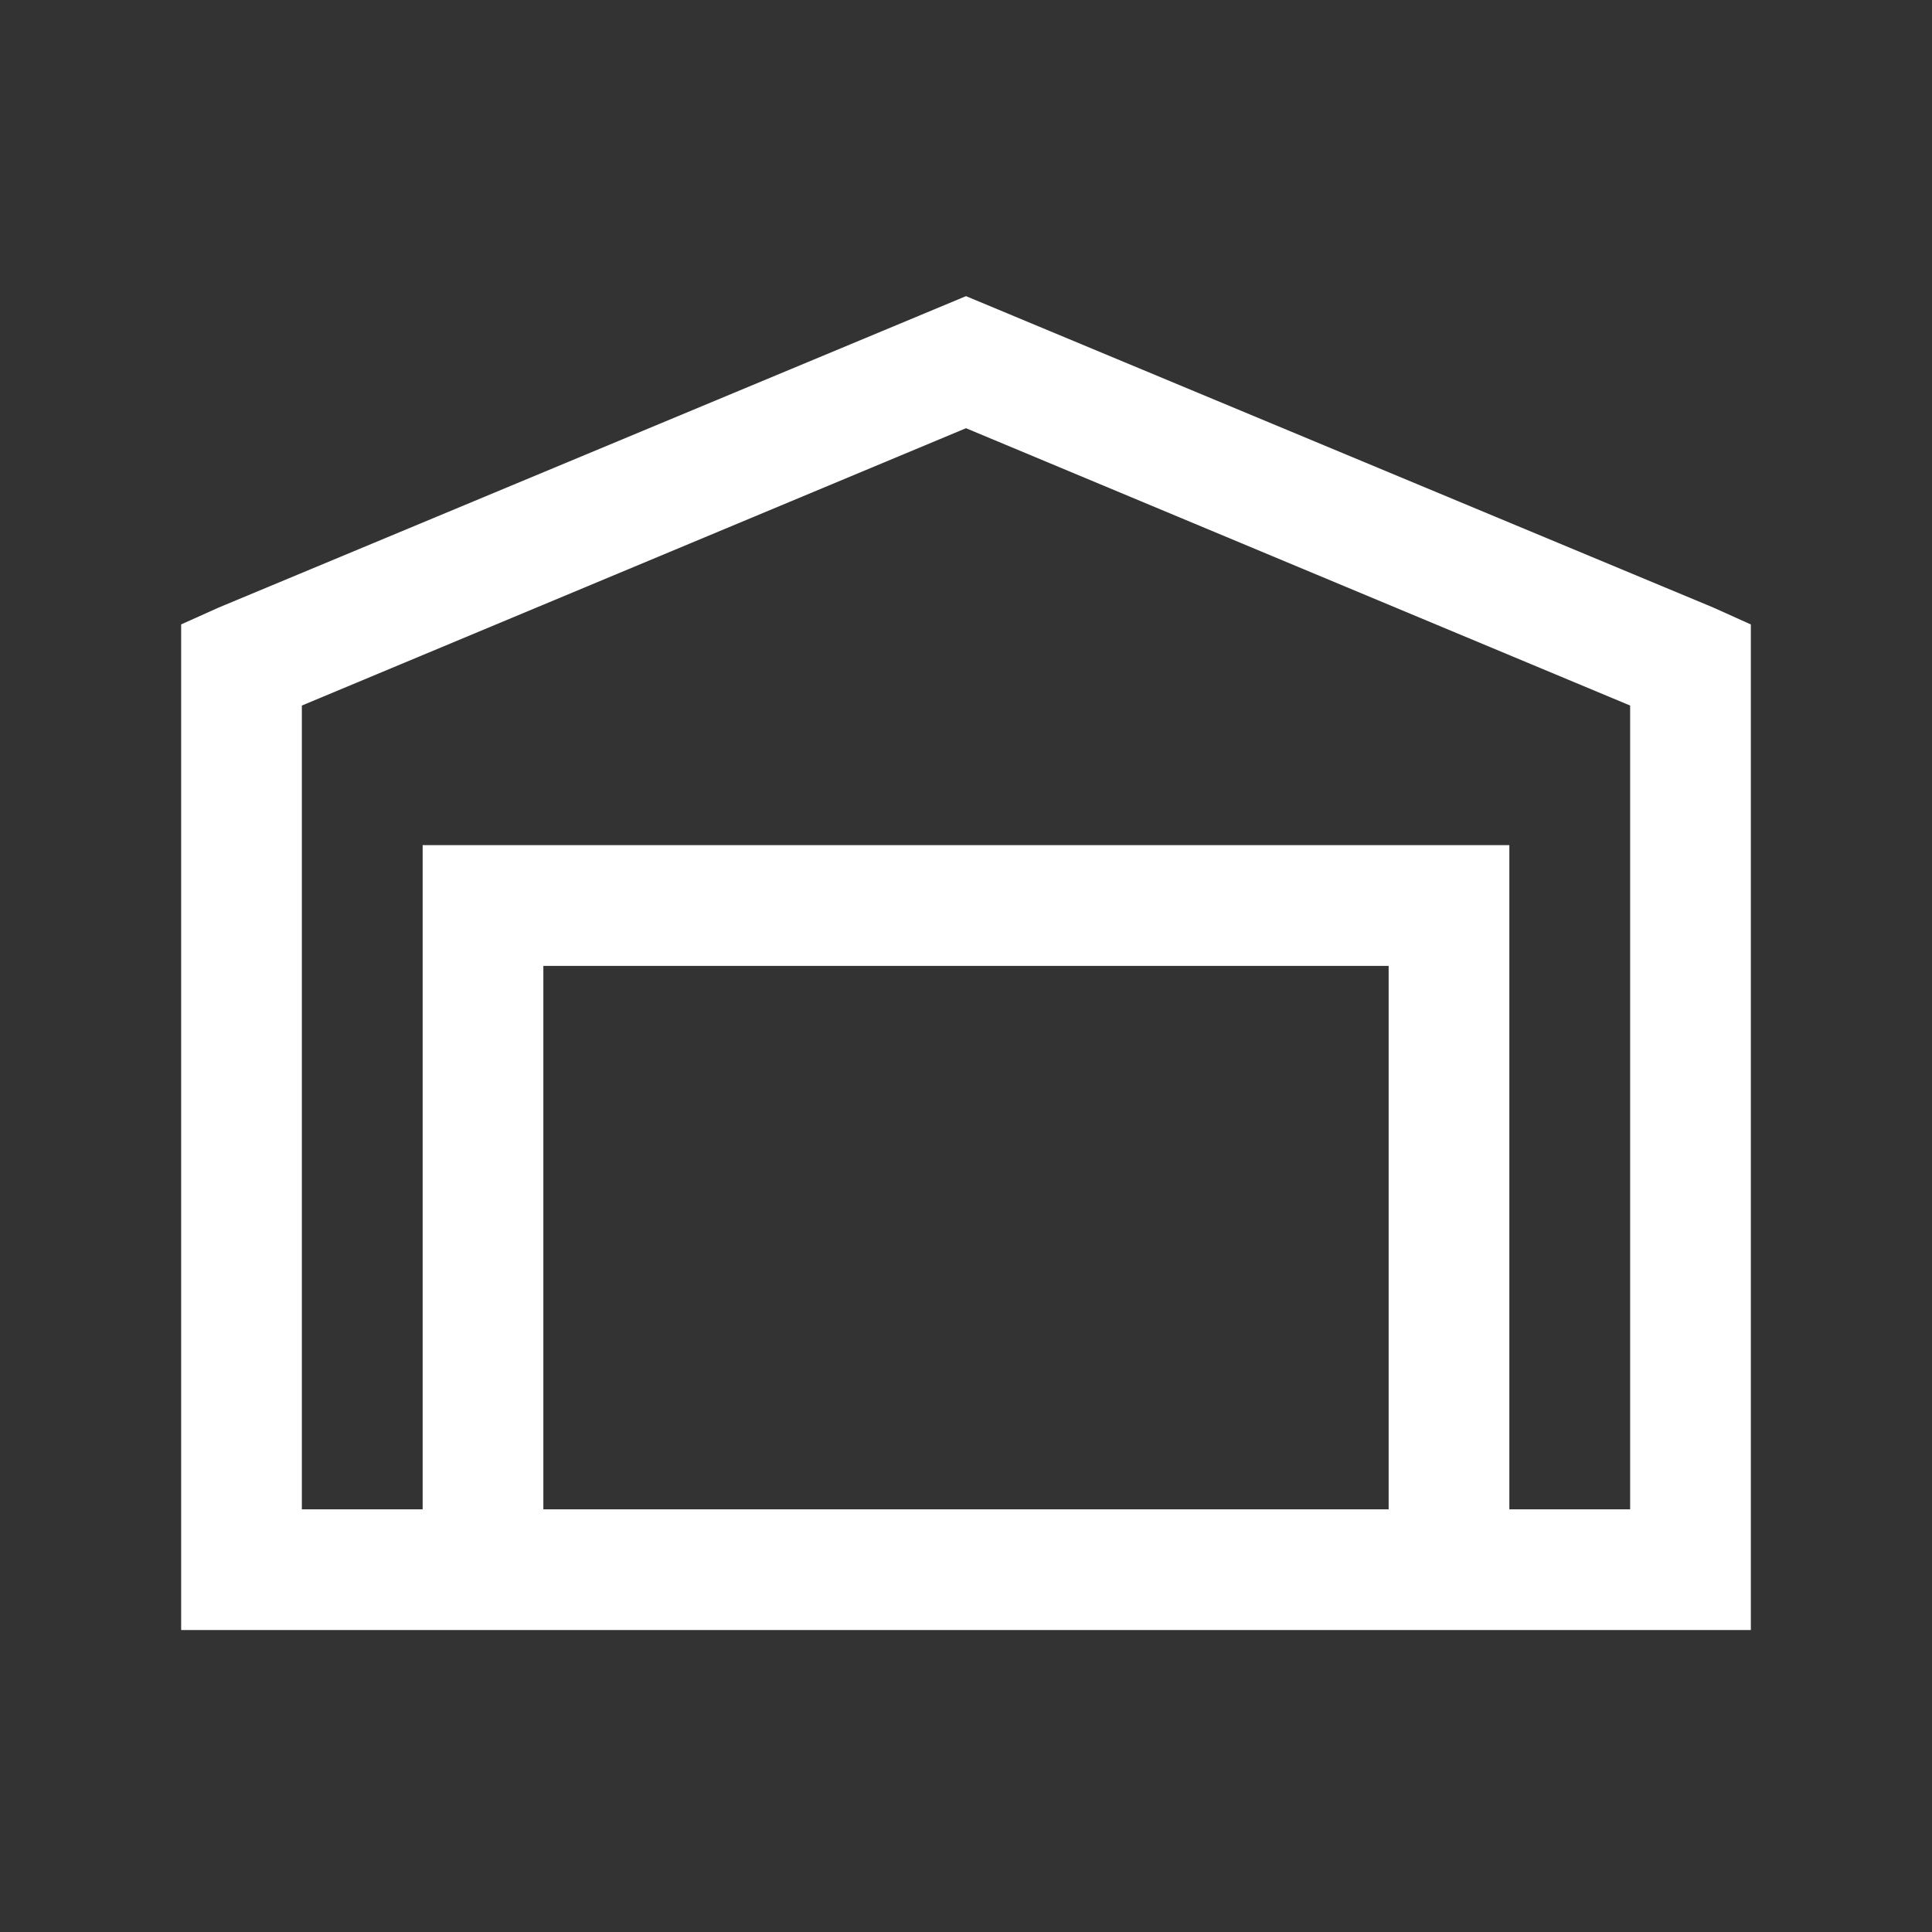 <svg width="42" height="42" viewBox="0 0 42 42" fill="none" xmlns="http://www.w3.org/2000/svg">
<rect x="0" y="0" width="42" height="42" fill="#333333" stroke="none"/>
<path d="M21 6.438L4.758 13.206L3.938 13.574V35.436H38.062V13.575L37.242 13.206L21 6.438ZM21 9.309L35.438 15.338V32.811H32.812V18.373H9.188V32.811H6.562V15.338L21 9.309ZM11.812 20.998H30.188V32.811H11.812V20.998Z" fill="white"/>
</svg>
